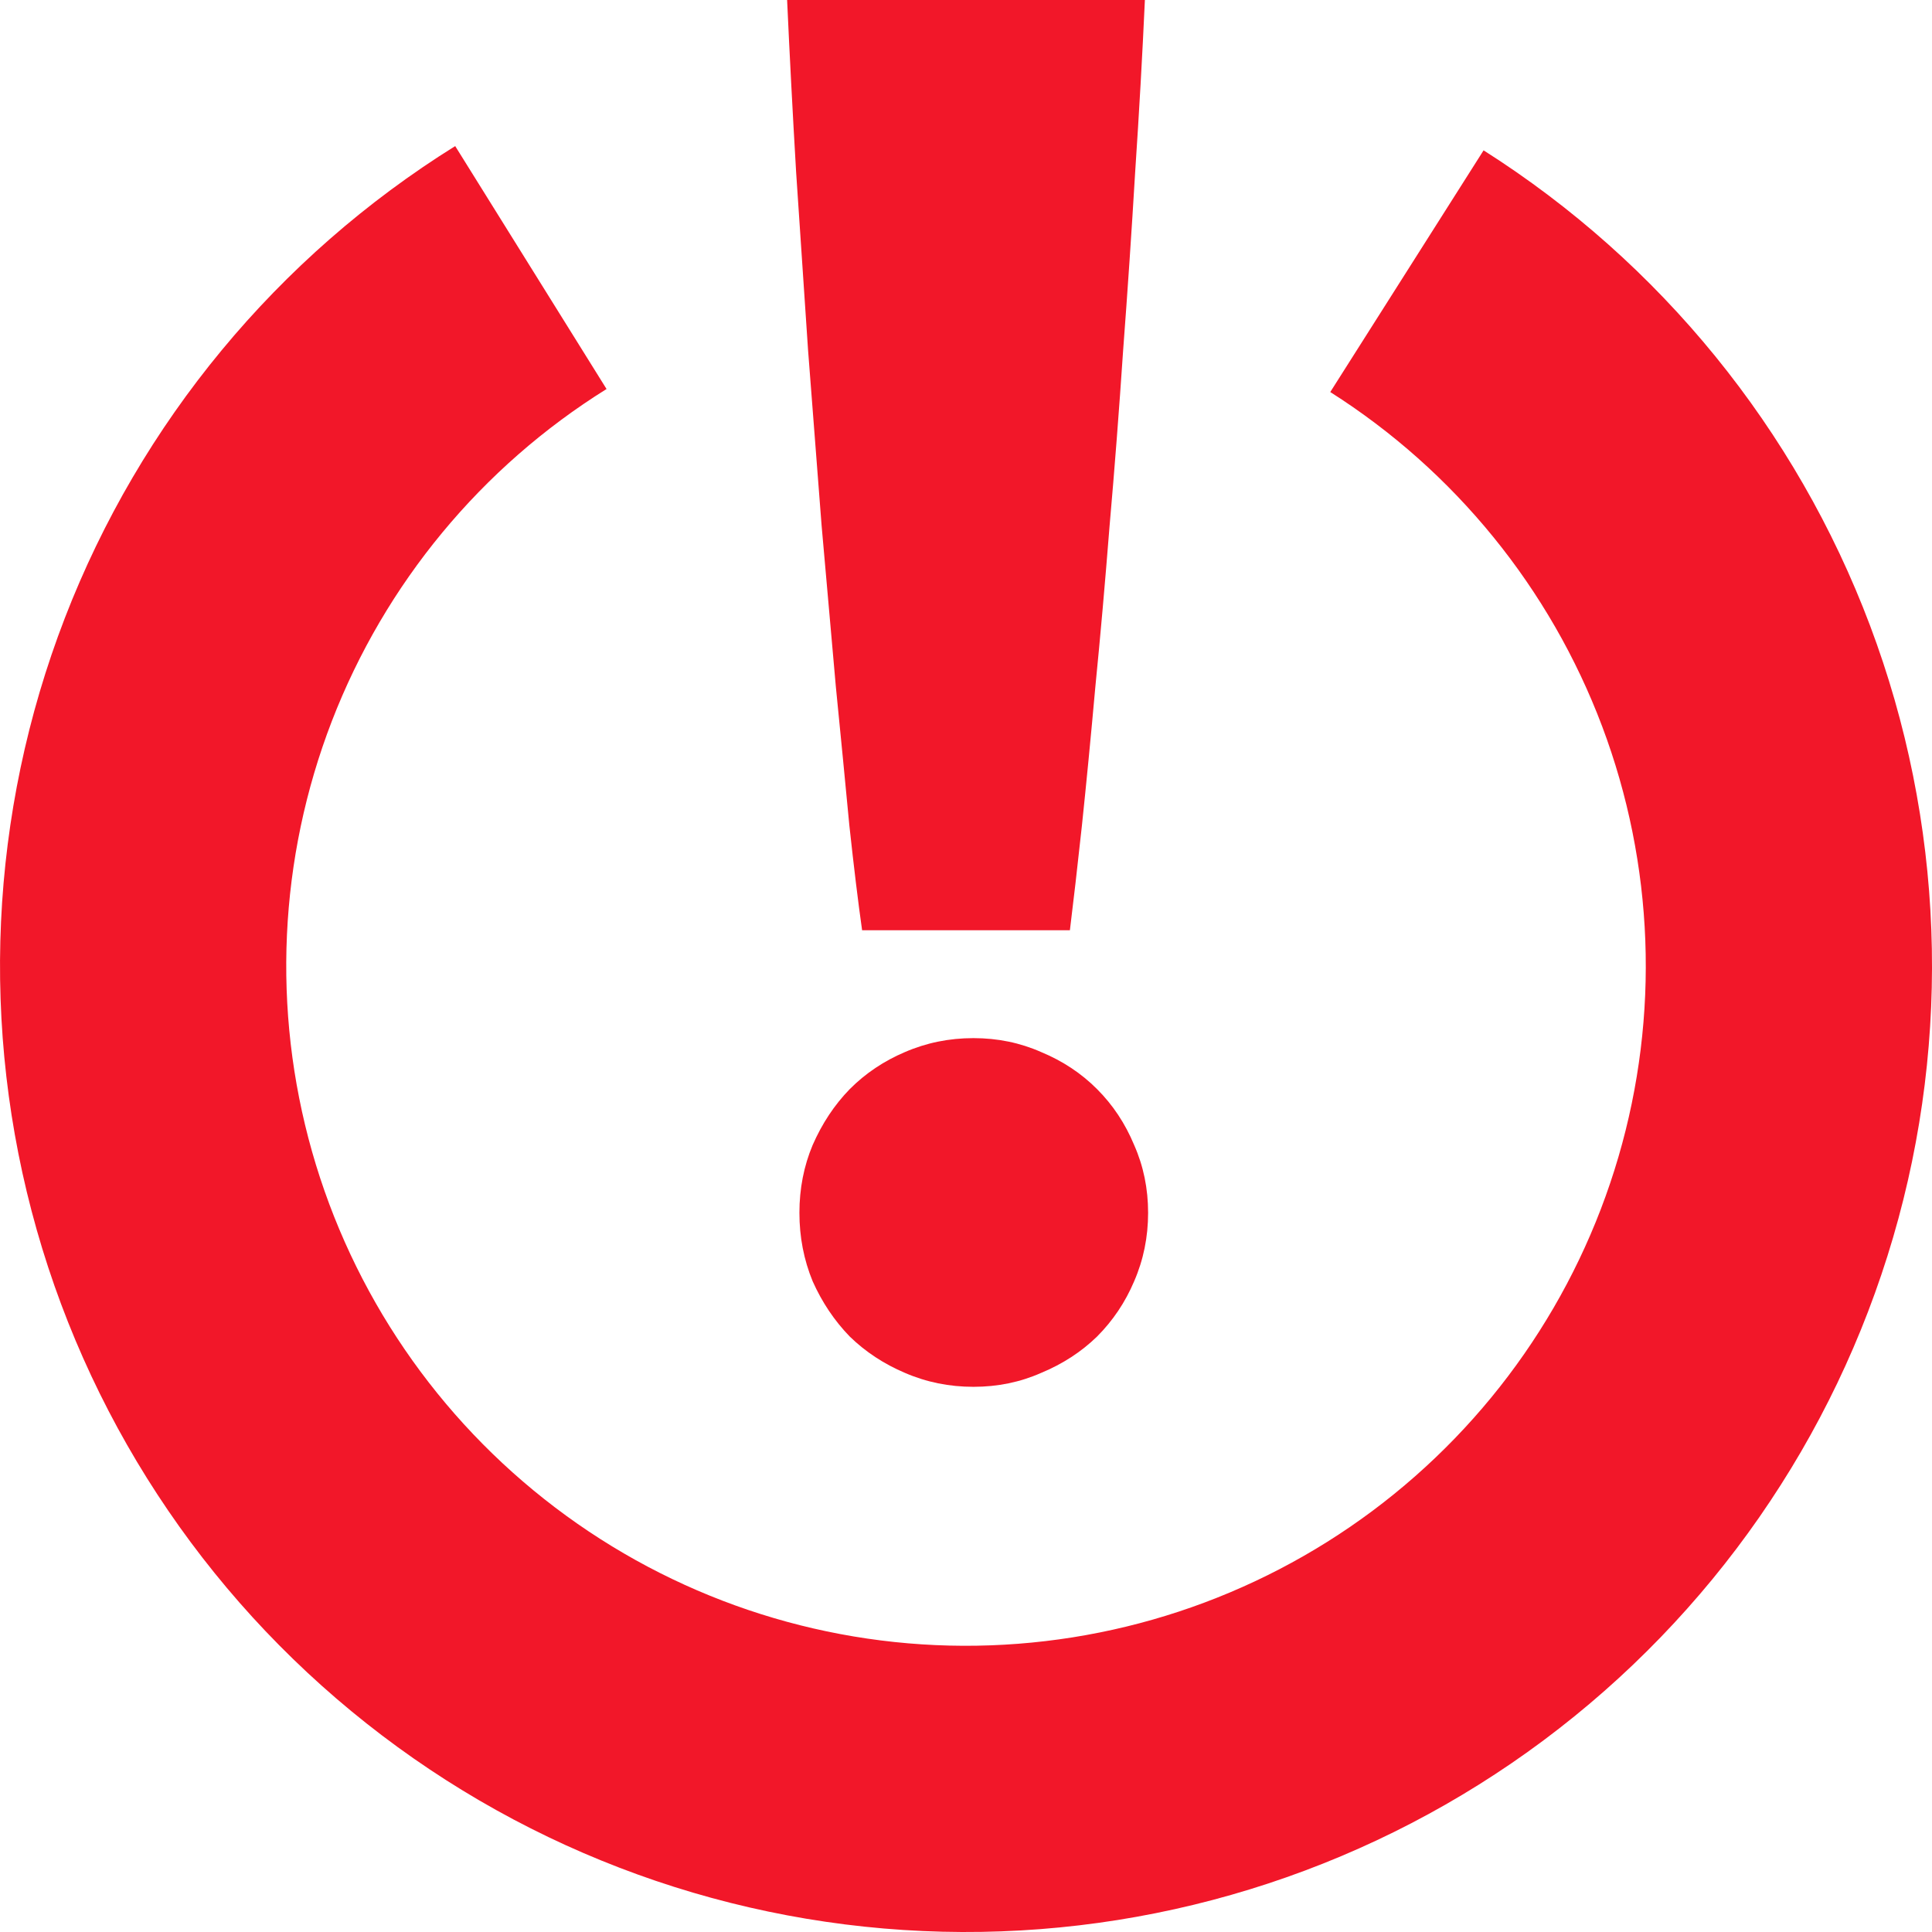 <?xml version="1.0" encoding="UTF-8"?> <svg xmlns="http://www.w3.org/2000/svg" width="27" height="27" viewBox="0 0 27 27" fill="none"><path d="M19.662 3.79C21.768 5.126 23.382 7.111 24.262 9.446C25.141 11.78 25.238 14.337 24.537 16.731C23.836 19.125 22.376 21.226 20.376 22.718C18.377 24.209 15.947 25.01 13.452 25C10.958 24.99 8.535 24.169 6.548 22.66C4.561 21.152 3.118 19.039 2.437 16.64C1.756 14.24 1.874 11.684 2.772 9.357C3.671 7.03 5.302 5.058 7.419 3.739" stroke="#F21729" stroke-width="4"></path><path d="M11.172 16.949C11.172 16.611 11.234 16.295 11.357 16.002C11.488 15.703 11.66 15.442 11.875 15.221C12.096 14.999 12.354 14.827 12.646 14.703C12.946 14.573 13.265 14.508 13.604 14.508C13.942 14.508 14.258 14.573 14.551 14.703C14.85 14.827 15.111 14.999 15.332 15.221C15.553 15.442 15.726 15.703 15.85 16.002C15.98 16.295 16.045 16.611 16.045 16.949C16.045 17.288 15.98 17.607 15.85 17.906C15.726 18.199 15.553 18.456 15.332 18.678C15.111 18.893 14.85 19.062 14.551 19.186C14.258 19.316 13.942 19.381 13.604 19.381C13.265 19.381 12.946 19.316 12.646 19.186C12.354 19.062 12.096 18.893 11.875 18.678C11.66 18.456 11.488 18.199 11.357 17.906C11.234 17.607 11.172 17.288 11.172 16.949Z" fill="#F21729"></path><path d="M12.048 13C11.992 12.606 11.933 12.118 11.87 11.537C11.814 10.946 11.751 10.299 11.681 9.595C11.618 8.892 11.552 8.141 11.482 7.344C11.419 6.538 11.356 5.721 11.293 4.896C11.238 4.071 11.182 3.241 11.126 2.406C11.077 1.571 11.035 0.769 11 0H16C15.965 0.769 15.92 1.571 15.864 2.406C15.815 3.231 15.759 4.061 15.696 4.896C15.64 5.731 15.577 6.547 15.507 7.344C15.444 8.141 15.378 8.892 15.308 9.595C15.245 10.299 15.182 10.946 15.12 11.537C15.057 12.118 15.001 12.606 14.952 13H12.048Z" fill="#F21729"></path></svg> 